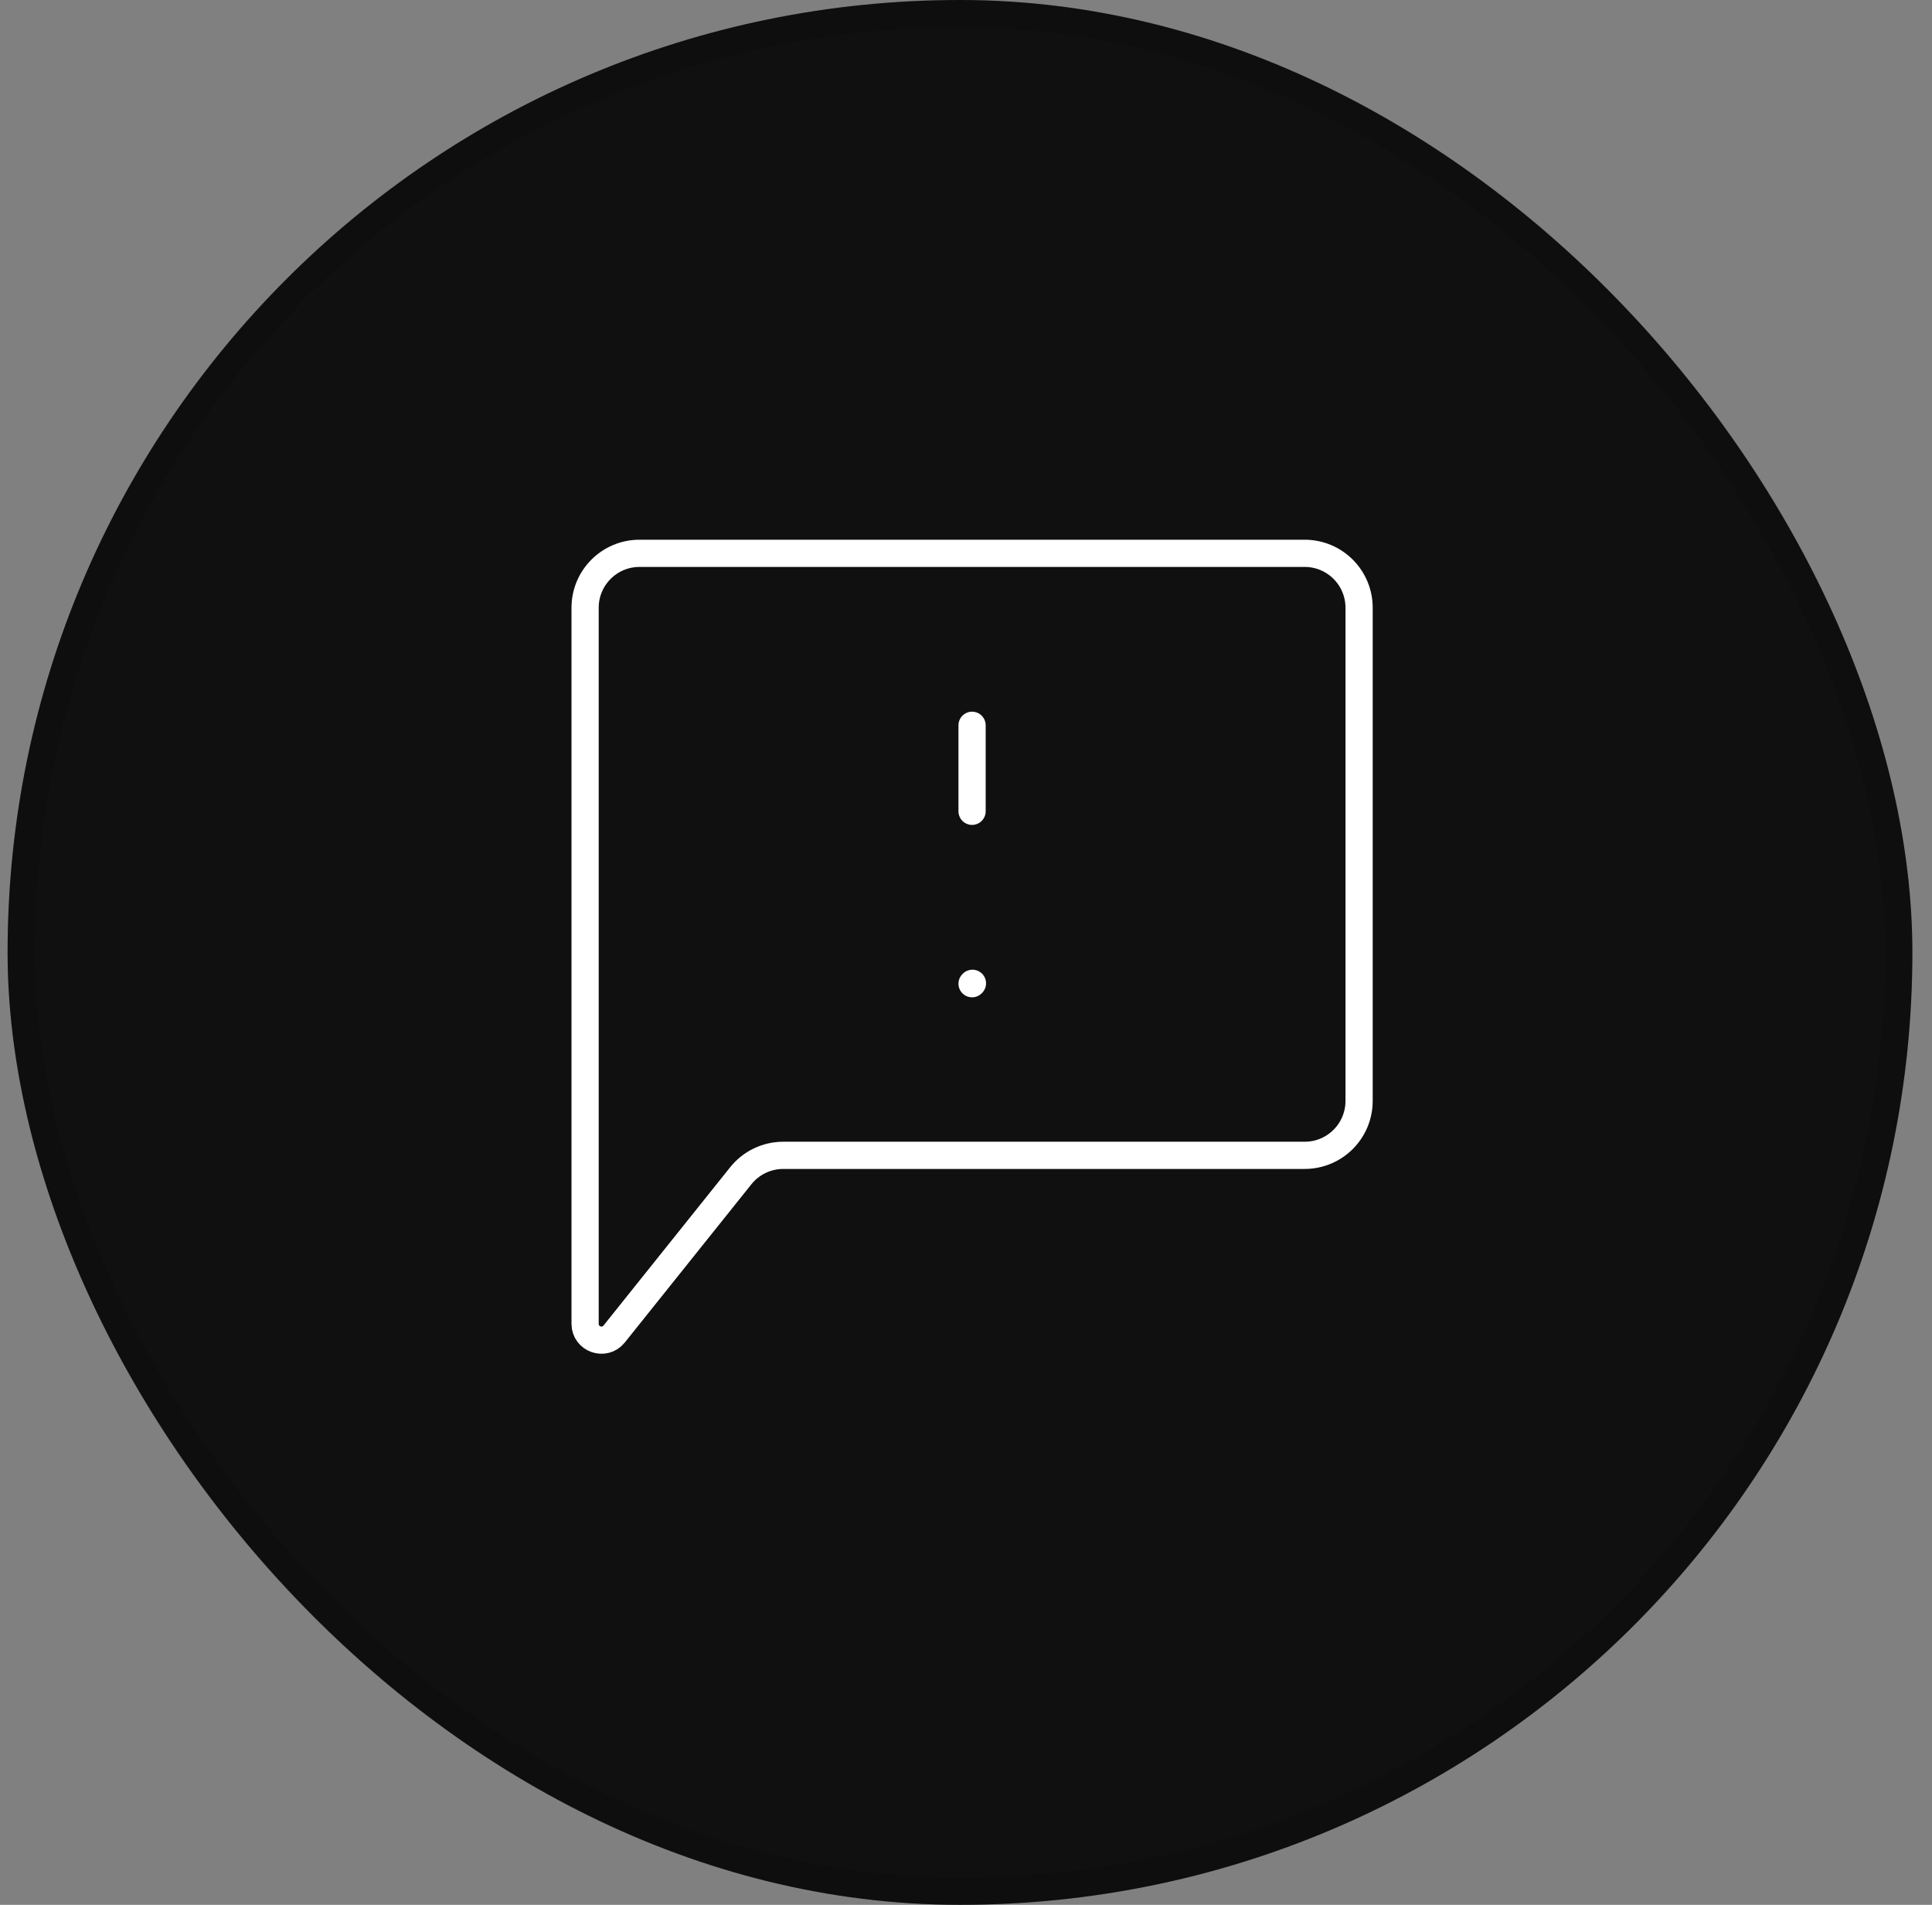 <svg xmlns="http://www.w3.org/2000/svg" width="71" height="70" viewBox="0 0 71 70" fill="none"><rect x="0" y="0" width="71" height="70" fill="#808080" stroke="none"/><rect x="0.279" width="70" height="70" rx="35" fill="#101011"></rect><rect x="0.779" y="0.5" width="69" height="69" rx="34.5" stroke="black" stroke-opacity="0.1"></rect><g clip-path="url(#clip0_162_3034)"><g clip-path="url(#clip1_162_3034)"><path d="M35.723 26.653V29.814" stroke="white" stroke-linecap="round" stroke-linejoin="round"></path><path d="M35.723 36.15L35.737 36.135" stroke="white" stroke-linecap="round" stroke-linejoin="round"></path><path d="M21.502 48.648V22.334C21.502 21.229 22.397 20.334 23.502 20.334H47.946C49.051 20.334 49.946 21.229 49.946 22.334V40.457C49.946 41.562 49.051 42.457 47.946 42.457H28.784C28.177 42.457 27.602 42.733 27.223 43.208L22.57 49.023C22.216 49.465 21.502 49.215 21.502 48.648Z" stroke="white"></path></g></g><defs><clipPath id="clip0_162_3034"><rect width="40" height="41" fill="white" transform="translate(15.279 14.5)"></rect></clipPath><clipPath id="clip1_162_3034"><rect width="40" height="41" fill="white" transform="translate(15.279 14.5)"></rect></clipPath></defs></svg>